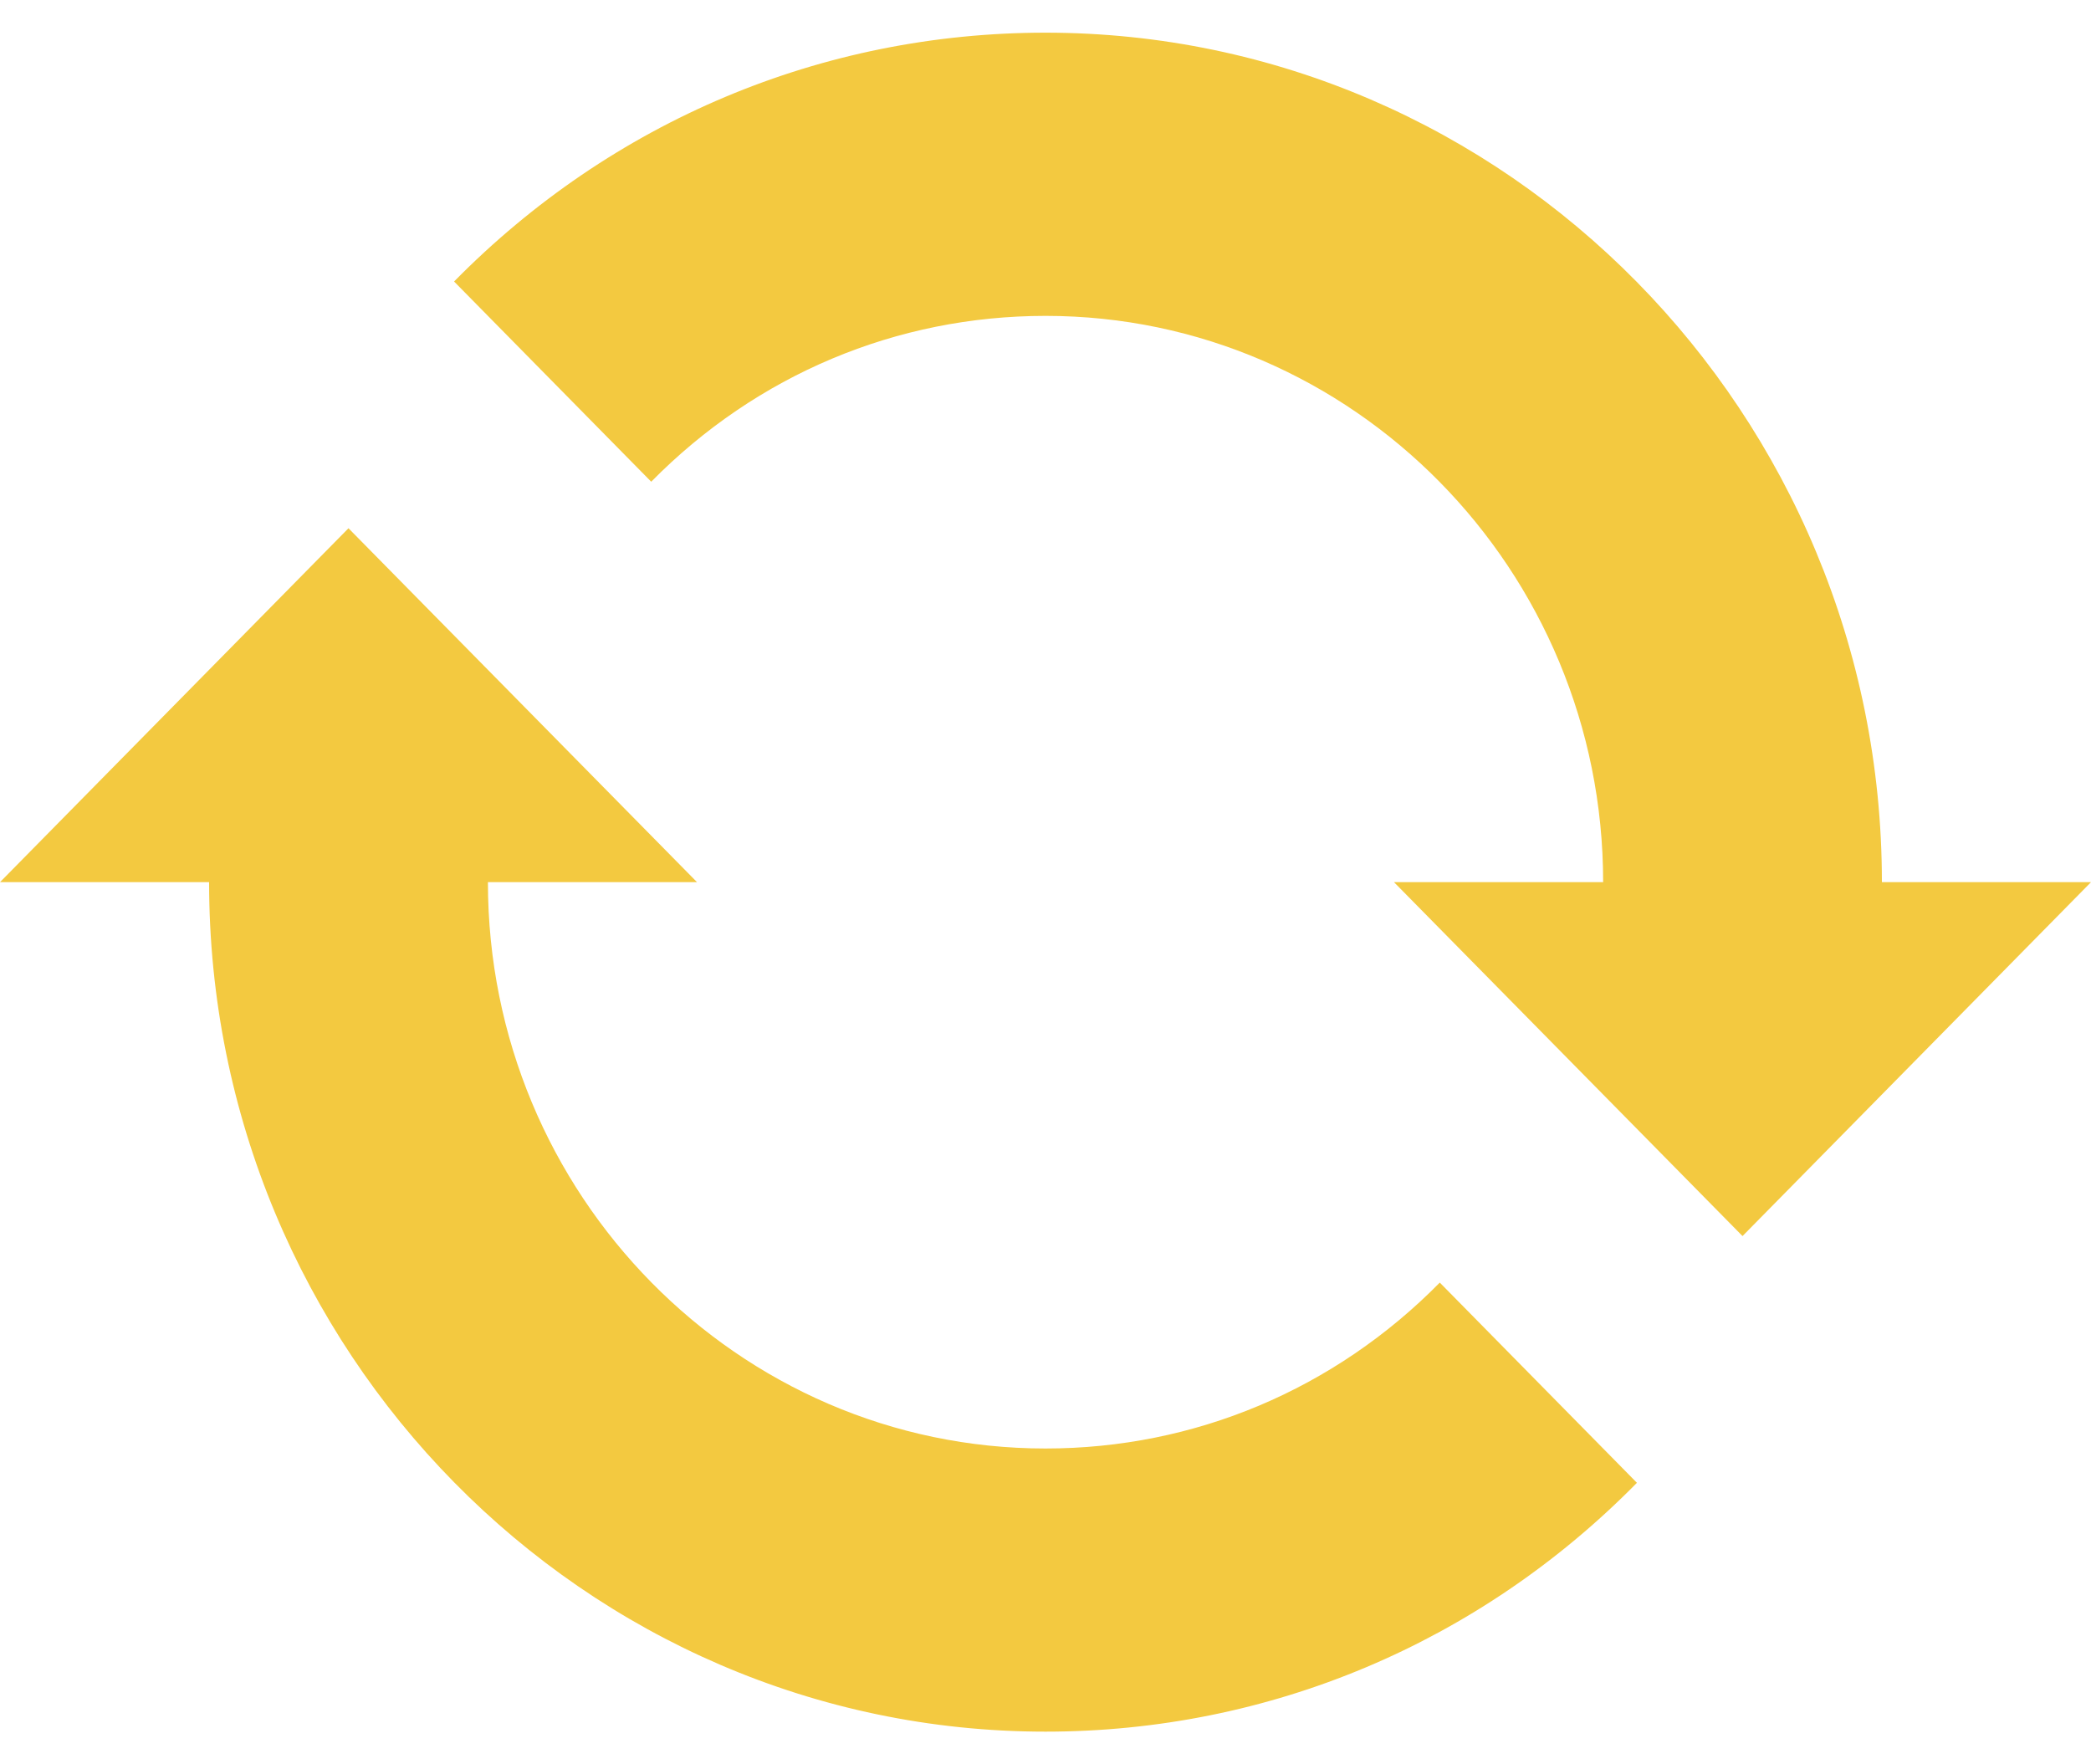 <?xml version="1.0"?>
<svg xmlns="http://www.w3.org/2000/svg" width="32" height="27" viewBox="0 0 32 27" fill="none">
<path d="M28.8 13.5C28.8 6.332 23.058 0.5 16 0.5C12.581 0.5 9.366 1.853 6.949 4.308L9.966 7.372C11.578 5.735 13.721 4.834 16.001 4.834C20.705 4.834 24.534 8.721 24.534 13.5H21.333L26.667 18.916L32 13.5H28.8Z" fill="#F3C940"/>
<path d="M16 22.167C11.295 22.167 7.467 18.279 7.467 13.5H10.667L5.333 8.084L0 13.5H3.2C3.2 20.668 8.942 26.5 16 26.5C19.419 26.5 22.634 25.148 25.051 22.692L22.034 19.628C20.422 21.265 18.279 22.167 16 22.167Z" fill="#F3C940"/>
</svg>
